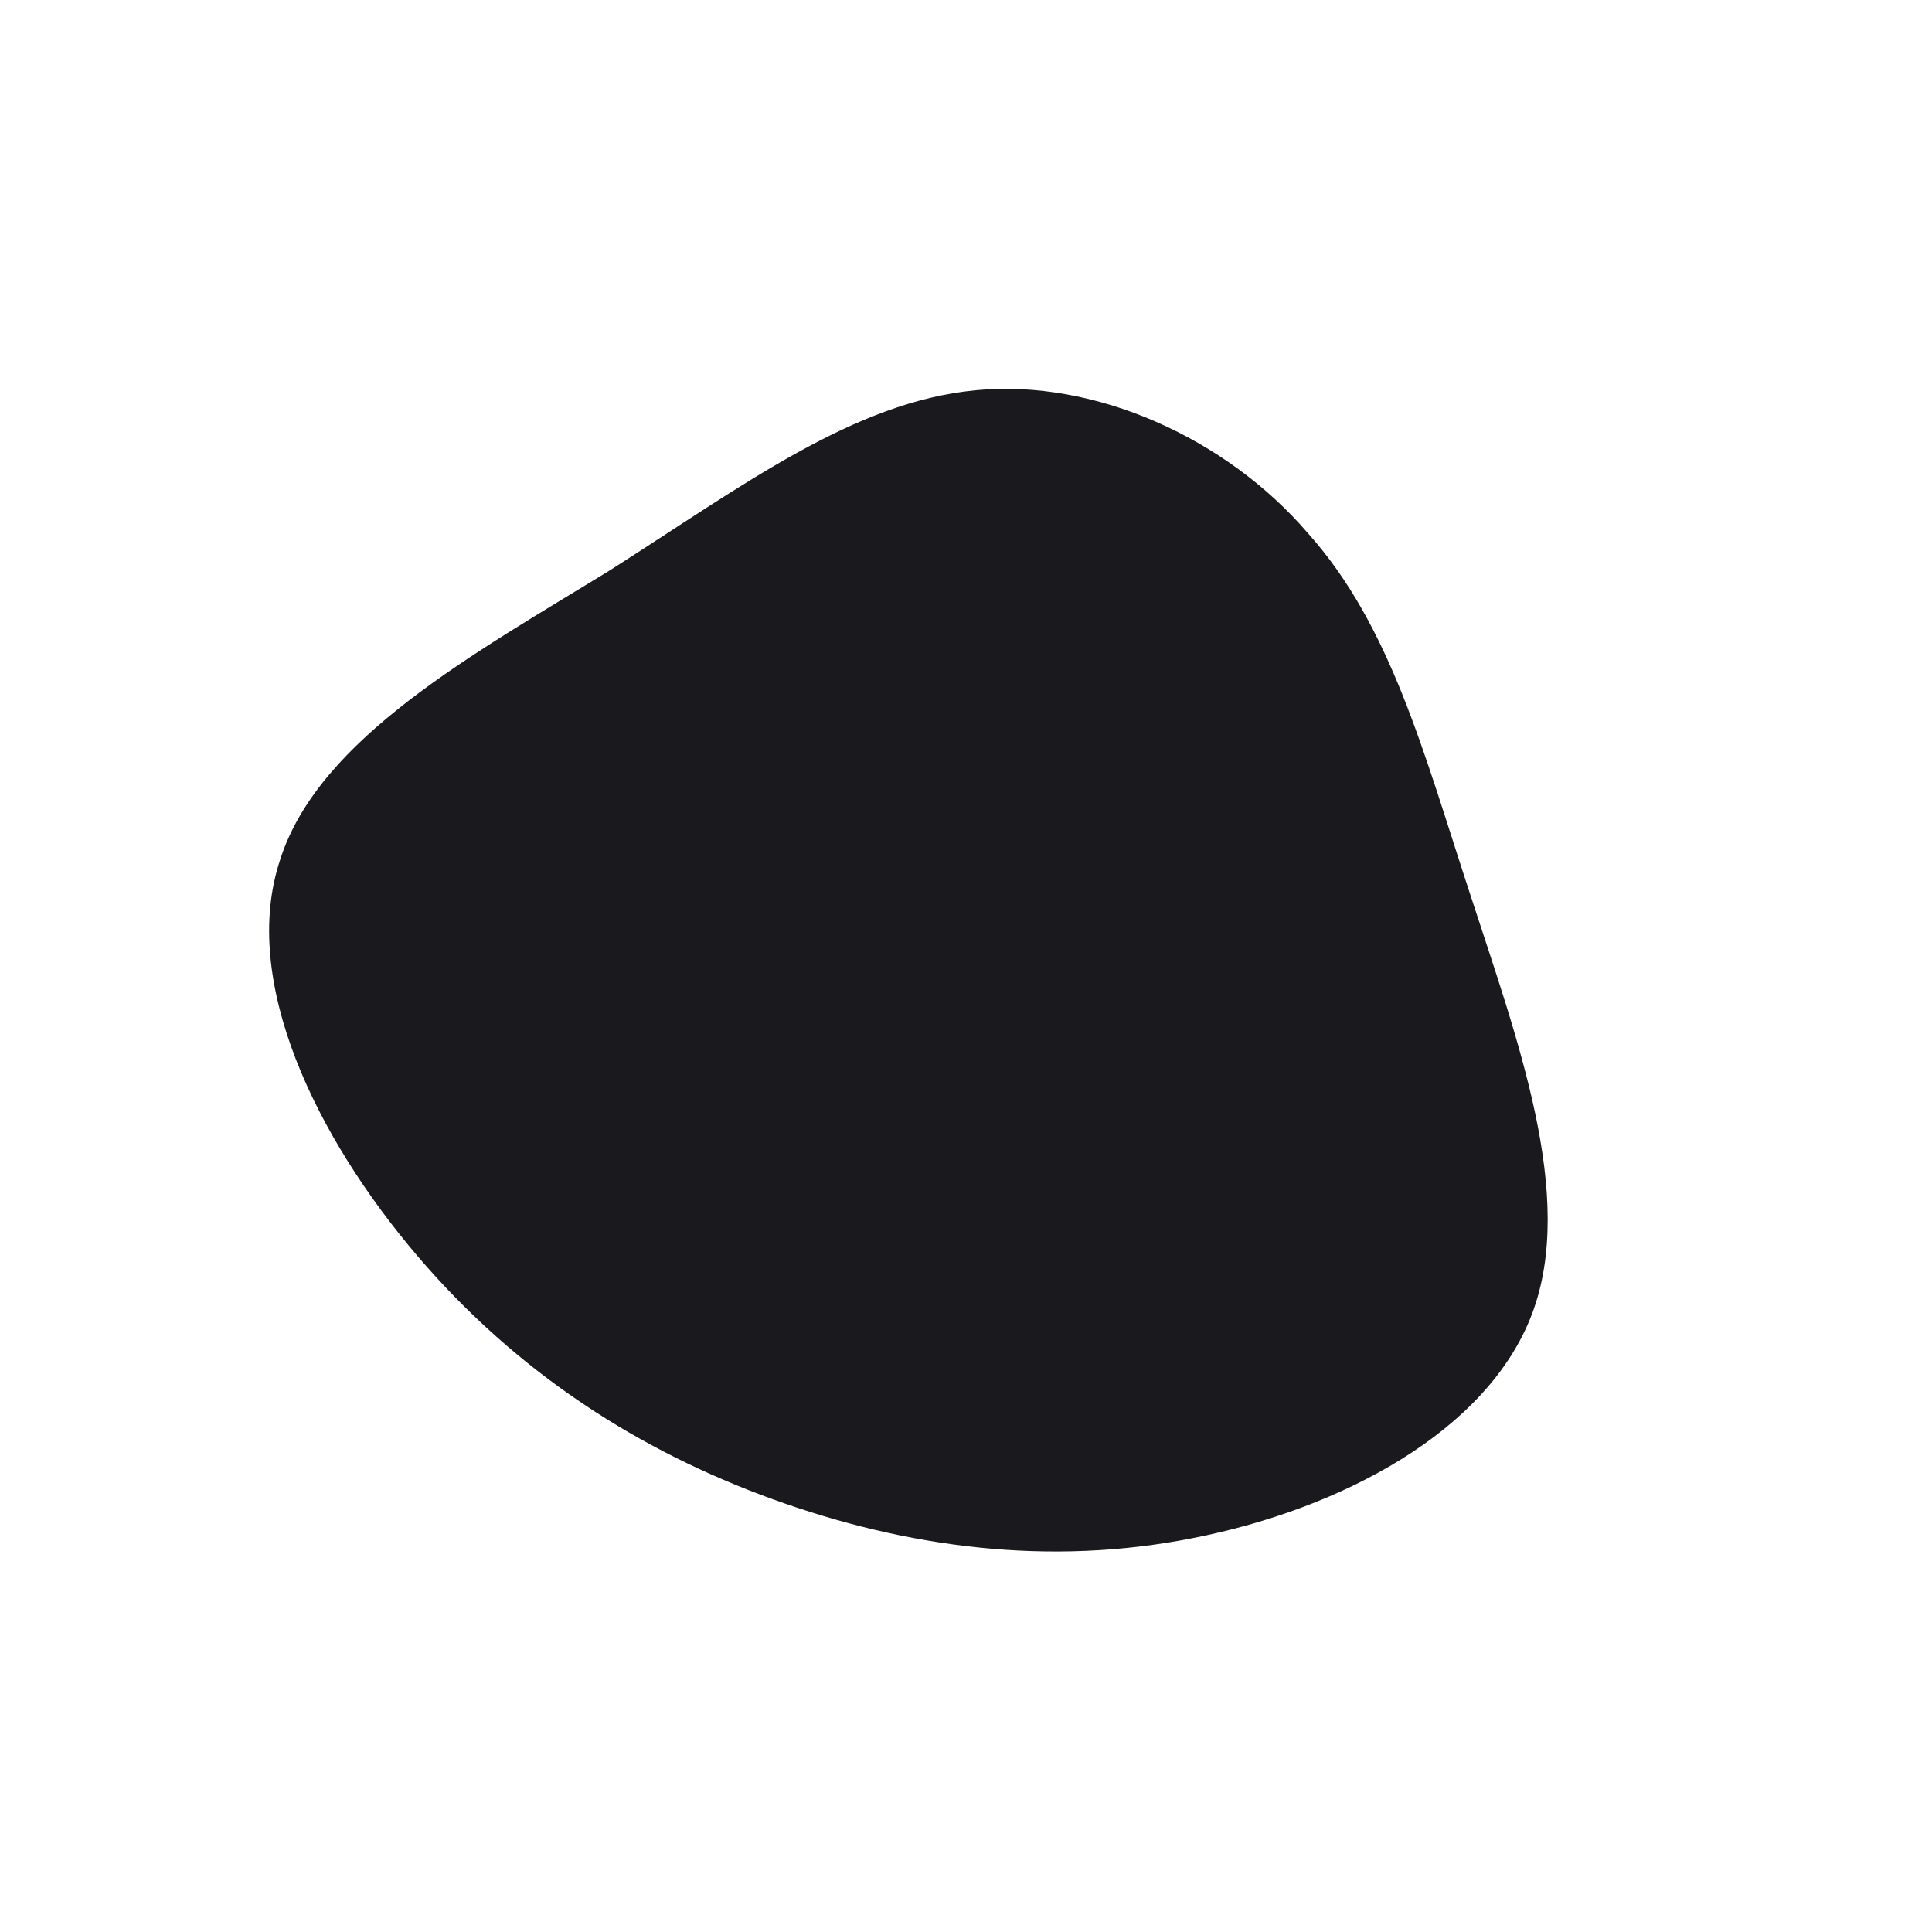 
<!--?xml version="1.0" standalone="no"?-->              <svg id="sw-js-blob-svg" viewBox="0 0 100 100" xmlns="http://www.w3.org/2000/svg">                    <defs>                         <linearGradient id="sw-gradient" x1="0" x2="1" y1="1" y2="0">                            <stop id="stop1" stop-color="rgba(26, 26, 30, 1)" offset="0%" data-darkreader-inline-stopcolor="" style="--darkreader-inline-stopcolor: #151718;"></stop>                            <stop id="stop2" stop-color="rgba(26, 26, 30, 1)" offset="100%" data-darkreader-inline-stopcolor="" style="--darkreader-inline-stopcolor: #151718;"></stop>                        </linearGradient>                    </defs>                <path fill="url(#sw-gradient)" d="M17.7,-22.4C22,-17.6,23.7,-11,26.1,-3.7C28.5,3.7,31.6,11.9,29.3,18C27,24.1,19.4,28.1,11.8,29.6C4.3,31.1,-3.1,30.1,-10,27.6C-16.9,25.1,-23.2,21.1,-28.4,15C-33.6,8.9,-37.6,0.8,-35.5,-5.5C-33.5,-11.8,-25.4,-16.2,-18.4,-20.5C-11.5,-24.9,-5.8,-29.2,0.5,-29.8C6.7,-30.4,13.5,-27.3,17.7,-22.4Z" width="100%" height="100%" transform="translate(50 50)" stroke-width="0" style="transition: 0.3s;" stroke="url(#sw-gradient)"></path>              </svg>